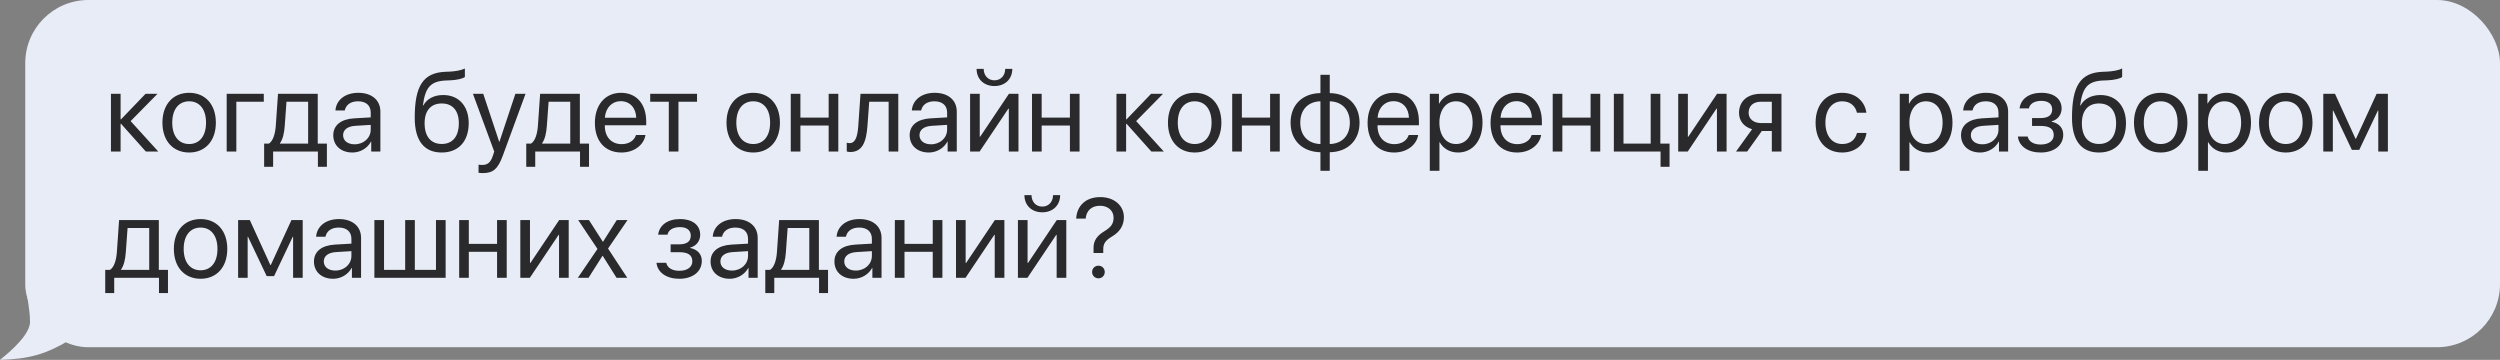 <?xml version="1.0" encoding="UTF-8"?> <svg xmlns="http://www.w3.org/2000/svg" width="792" height="114" viewBox="0 0 792 114" fill="none"><rect x="0" y="0" width="792" height="114" fill="#808080" stroke="none"/> <rect x="8" width="784" height="110" rx="20" fill="#E8ECF6"></rect> <path d="M38.344 39.211L46.201 48H50.139L41.385 38.367L49.893 29.719H46.113L38.344 37.805H38.203V29.719H35.145V48H38.203V39.211H38.344ZM59.93 48.316C64.975 48.316 68.385 44.678 68.385 38.859C68.385 33.023 64.975 29.402 59.93 29.402C54.867 29.402 51.457 33.023 51.457 38.859C51.457 44.678 54.867 48.316 59.93 48.316ZM59.93 45.627C56.695 45.627 54.568 43.166 54.568 38.859C54.568 34.553 56.695 32.092 59.93 32.092C63.164 32.092 65.273 34.553 65.273 38.859C65.273 43.166 63.164 45.627 59.93 45.627ZM83.572 32.232V29.719H71.812V48H74.871V32.232H83.572ZM86.525 52.834V48H100.711V52.834H103.559V45.486H100.658V29.719H88.072L87.369 39.861C87.193 42.322 86.543 44.607 85.207 45.486H83.678V52.834H86.525ZM97.617 45.486H88.705V45.346C89.566 44.185 90.041 42.199 90.199 39.932L90.762 32.232H97.617V45.486ZM111.662 48.316C114.123 48.316 116.443 46.945 117.533 44.853H117.604V48H120.504V35.361C120.504 31.723 117.797 29.402 113.508 29.402C109.184 29.402 106.477 31.828 106.266 34.992H109.219C109.605 33.199 111.082 32.092 113.438 32.092C115.969 32.092 117.445 33.428 117.445 35.66V37.19L112.207 37.488C107.988 37.734 105.58 39.703 105.58 42.832C105.58 46.119 108.023 48.316 111.662 48.316ZM112.348 45.715C110.15 45.715 108.691 44.572 108.691 42.832C108.691 41.109 110.098 40.02 112.559 39.861L117.445 39.562V41.057C117.445 43.693 115.23 45.715 112.348 45.715ZM139.945 48.316C145.236 48.316 148.488 44.783 148.488 39.035C148.488 33.586 145.342 30.105 140.402 30.105C137.59 30.105 135.305 31.23 134.109 33.393H133.969C134.707 27.926 136.219 25.693 141.299 25.5L142.652 25.447C144.762 25.359 146.695 24.902 147.275 24.375V21.703C146.238 22.248 144.27 22.6 142.512 22.688L141.158 22.74C134.057 23.004 131.385 27.205 131.385 37.295C131.385 44.555 134.338 48.316 139.945 48.316ZM139.945 45.609C136.5 45.609 134.514 43.236 134.514 39.035C134.514 35.045 136.5 32.777 139.945 32.777C143.373 32.777 145.359 35.045 145.359 39.035C145.359 43.236 143.373 45.609 139.945 45.609ZM152.918 54.838C156.223 54.838 157.734 53.555 159.299 49.283L166.488 29.719H163.271L158.209 44.941H158.156L153.094 29.719H149.824L156.574 48.018L156.152 49.301C155.449 51.428 154.5 52.254 152.795 52.254C152.408 52.254 151.934 52.236 151.6 52.166V54.732C151.934 54.803 152.549 54.838 152.918 54.838ZM169.564 52.834V48H183.75V52.834H186.598V45.486H183.697V29.719H171.111L170.408 39.861C170.232 42.322 169.582 44.607 168.246 45.486H166.717V52.834H169.564ZM180.656 45.486H171.744V45.346C172.605 44.185 173.08 42.199 173.238 39.932L173.801 32.232H180.656V45.486ZM201.486 42.762C200.977 44.484 199.271 45.662 196.951 45.662C193.664 45.662 191.607 43.359 191.607 39.861V39.685H204.721V38.525C204.721 32.988 201.68 29.402 196.74 29.402C191.695 29.402 188.461 33.252 188.461 38.93C188.461 44.678 191.643 48.316 196.881 48.316C200.871 48.316 203.965 45.961 204.492 42.762H201.486ZM196.688 32.057C199.57 32.057 201.486 34.236 201.557 37.295H191.625C191.818 34.254 193.822 32.057 196.688 32.057ZM220.822 29.719H205.986V32.232H211.875V48H214.934V32.232H220.822V29.719ZM238.629 48.316C243.674 48.316 247.084 44.678 247.084 38.859C247.084 33.023 243.674 29.402 238.629 29.402C233.566 29.402 230.156 33.023 230.156 38.859C230.156 44.678 233.566 48.316 238.629 48.316ZM238.629 45.627C235.395 45.627 233.268 43.166 233.268 38.859C233.268 34.553 235.395 32.092 238.629 32.092C241.863 32.092 243.973 34.553 243.973 38.859C243.973 43.166 241.863 45.627 238.629 45.627ZM262.518 48H265.576V29.719H262.518V37.26H253.57V29.719H250.512V48H253.57V39.773H262.518V48ZM274.805 39.932L275.367 32.232H281.52V48H284.578V29.719H272.607L271.904 39.861C271.676 43.219 270.99 45.346 269.18 45.346C268.74 45.346 268.406 45.258 268.248 45.205V47.965C268.459 48.053 268.811 48.158 269.338 48.158C273.188 48.158 274.436 44.977 274.805 39.932ZM294.264 48.316C296.725 48.316 299.045 46.945 300.135 44.853H300.205V48H303.105V35.361C303.105 31.723 300.398 29.402 296.109 29.402C291.785 29.402 289.078 31.828 288.867 34.992H291.82C292.207 33.199 293.684 32.092 296.039 32.092C298.57 32.092 300.047 33.428 300.047 35.66V37.19L294.809 37.488C290.59 37.734 288.182 39.703 288.182 42.832C288.182 46.119 290.625 48.316 294.264 48.316ZM294.949 45.715C292.752 45.715 291.293 44.572 291.293 42.832C291.293 41.109 292.699 40.02 295.16 39.861L300.047 39.562V41.057C300.047 43.693 297.832 45.715 294.949 45.715ZM309.381 21.809C309.381 25.043 311.684 27.258 315.041 27.258C318.398 27.258 320.701 25.043 320.701 21.809H318.451C318.451 23.848 317.133 25.447 315.041 25.447C312.949 25.447 311.631 23.848 311.631 21.809H309.381ZM310.348 48L319.453 34.412H319.594V48H322.652V29.719H319.629L310.523 43.307H310.383V29.719H307.324V48H310.348ZM338.947 48H342.006V29.719H338.947V37.26H330V29.719H326.941V48H330V39.773H338.947V48ZM356.895 39.211L364.752 48H368.689L359.936 38.367L368.443 29.719H364.664L356.895 37.805H356.754V29.719H353.695V48H356.754V39.211H356.895ZM378.48 48.316C383.525 48.316 386.936 44.678 386.936 38.859C386.936 33.023 383.525 29.402 378.48 29.402C373.418 29.402 370.008 33.023 370.008 38.859C370.008 44.678 373.418 48.316 378.48 48.316ZM378.48 45.627C375.246 45.627 373.119 43.166 373.119 38.859C373.119 34.553 375.246 32.092 378.48 32.092C381.715 32.092 383.824 34.553 383.824 38.859C383.824 43.166 381.715 45.627 378.48 45.627ZM402.369 48H405.428V29.719H402.369V37.26H393.422V29.719H390.363V48H393.422V39.773H402.369V48ZM418.312 48.228V54.1H421.266V48.228C426.926 48.141 430.705 44.502 430.705 38.859C430.705 33.217 426.926 29.596 421.266 29.49V23.707H418.312V29.49C412.617 29.578 408.855 33.217 408.855 38.859C408.855 44.502 412.617 48.123 418.312 48.228ZM418.312 45.627C414.41 45.522 411.932 42.973 411.932 38.859C411.932 34.728 414.41 32.18 418.312 32.092V45.627ZM427.629 38.859C427.629 42.99 425.15 45.539 421.266 45.627V32.092C425.15 32.197 427.629 34.746 427.629 38.859ZM446.279 42.762C445.77 44.484 444.064 45.662 441.744 45.662C438.457 45.662 436.4 43.359 436.4 39.861V39.685H449.514V38.525C449.514 32.988 446.473 29.402 441.533 29.402C436.488 29.402 433.254 33.252 433.254 38.93C433.254 44.678 436.436 48.316 441.674 48.316C445.664 48.316 448.758 45.961 449.285 42.762H446.279ZM441.48 32.057C444.363 32.057 446.279 34.236 446.35 37.295H436.418C436.611 34.254 438.615 32.057 441.48 32.057ZM461.836 29.402C459.182 29.402 457.055 30.756 455.93 32.812H455.859V29.719H452.959V54.1H456.018V45.029H456.088C457.178 47.033 459.287 48.316 461.906 48.316C466.512 48.316 469.658 44.59 469.658 38.859C469.658 33.129 466.494 29.402 461.836 29.402ZM461.238 45.627C458.109 45.627 456 42.938 456 38.859C456 34.799 458.109 32.092 461.238 32.092C464.49 32.092 466.529 34.728 466.529 38.859C466.529 43.008 464.49 45.627 461.238 45.627ZM485.232 42.762C484.723 44.484 483.018 45.662 480.697 45.662C477.41 45.662 475.354 43.359 475.354 39.861V39.685H488.467V38.525C488.467 32.988 485.426 29.402 480.486 29.402C475.441 29.402 472.207 33.252 472.207 38.93C472.207 44.678 475.389 48.316 480.627 48.316C484.617 48.316 487.711 45.961 488.238 42.762H485.232ZM480.434 32.057C483.316 32.057 485.232 34.236 485.303 37.295H475.371C475.564 34.254 477.568 32.057 480.434 32.057ZM503.9 48H506.959V29.719H503.9V37.26H494.953V29.719H491.895V48H494.953V39.773H503.9V48ZM528.914 52.834V45.486H525.996V29.719H522.938V45.486H514.324V29.719H511.266V48H526.066V52.834H528.914ZM534.68 48L543.785 34.412H543.926V48H546.984V29.719H543.961L534.855 43.307H534.715V29.719H531.656V48H534.68ZM561.311 48H564.369V29.719H557.83C553.629 29.719 550.922 32.022 550.922 35.783C550.922 38.297 552.486 40.195 555.07 40.934L549.973 48H553.506L558.146 41.496H561.311V48ZM557.848 38.982C555.492 38.982 553.963 37.629 553.963 35.73C553.963 33.533 555.475 32.232 557.848 32.232H561.311V38.982H557.848ZM591.264 35.713C590.877 32.426 588.152 29.402 583.582 29.402C578.537 29.402 575.18 33.094 575.18 38.859C575.18 44.748 578.555 48.316 583.617 48.316C587.766 48.316 590.824 45.75 591.299 42.111H588.293C587.766 44.309 586.131 45.627 583.635 45.627C580.471 45.627 578.291 43.113 578.291 38.859C578.291 34.711 580.436 32.092 583.6 32.092C586.289 32.092 587.836 33.727 588.275 35.713H591.264ZM610.723 29.402C608.068 29.402 605.941 30.756 604.816 32.812H604.746V29.719H601.846V54.1H604.904V45.029H604.975C606.064 47.033 608.174 48.316 610.793 48.316C615.398 48.316 618.545 44.59 618.545 38.859C618.545 33.129 615.381 29.402 610.723 29.402ZM610.125 45.627C606.996 45.627 604.887 42.938 604.887 38.859C604.887 34.799 606.996 32.092 610.125 32.092C613.377 32.092 615.416 34.728 615.416 38.859C615.416 43.008 613.377 45.627 610.125 45.627ZM627.334 48.316C629.795 48.316 632.115 46.945 633.205 44.853H633.275V48H636.176V35.361C636.176 31.723 633.469 29.402 629.18 29.402C624.855 29.402 622.148 31.828 621.938 34.992H624.891C625.277 33.199 626.754 32.092 629.109 32.092C631.641 32.092 633.117 33.428 633.117 35.66V37.19L627.879 37.488C623.66 37.734 621.252 39.703 621.252 42.832C621.252 46.119 623.695 48.316 627.334 48.316ZM628.02 45.715C625.822 45.715 624.363 44.572 624.363 42.832C624.363 41.109 625.77 40.02 628.23 39.861L633.117 39.562V41.057C633.117 43.693 630.902 45.715 628.02 45.715ZM646.494 48.316C650.783 48.316 653.631 46.031 653.631 42.656C653.631 40.6 652.383 39.088 649.975 38.56V38.42C651.873 37.98 653.121 36.293 653.121 34.395C653.121 31.424 650.854 29.402 646.688 29.402C642.82 29.402 640.184 31.318 639.797 34.342H642.768C643.014 32.883 644.525 31.951 646.688 31.951C649.043 31.951 650.133 33.076 650.133 34.641C650.133 36.486 648.902 37.4 646.494 37.4H643.752V39.897H646.494C649.254 39.897 650.625 40.793 650.625 42.797C650.625 44.537 649.148 45.785 646.494 45.785C644.227 45.785 642.715 44.853 642.363 43.254H639.27C639.586 46.348 642.486 48.316 646.494 48.316ZM664.969 48.316C670.26 48.316 673.512 44.783 673.512 39.035C673.512 33.586 670.365 30.105 665.426 30.105C662.613 30.105 660.328 31.23 659.133 33.393H658.992C659.73 27.926 661.242 25.693 666.322 25.5L667.676 25.447C669.785 25.359 671.719 24.902 672.299 24.375V21.703C671.262 22.248 669.293 22.6 667.535 22.688L666.182 22.74C659.08 23.004 656.408 27.205 656.408 37.295C656.408 44.555 659.361 48.316 664.969 48.316ZM664.969 45.609C661.523 45.609 659.537 43.236 659.537 39.035C659.537 35.045 661.523 32.777 664.969 32.777C668.396 32.777 670.383 35.045 670.383 39.035C670.383 43.236 668.396 45.609 664.969 45.609ZM684.516 48.316C689.561 48.316 692.971 44.678 692.971 38.859C692.971 33.023 689.561 29.402 684.516 29.402C679.453 29.402 676.043 33.023 676.043 38.859C676.043 44.678 679.453 48.316 684.516 48.316ZM684.516 45.627C681.281 45.627 679.154 43.166 679.154 38.859C679.154 34.553 681.281 32.092 684.516 32.092C687.75 32.092 689.859 34.553 689.859 38.859C689.859 43.166 687.75 45.627 684.516 45.627ZM705.293 29.402C702.639 29.402 700.512 30.756 699.387 32.812H699.316V29.719H696.416V54.1H699.475V45.029H699.545C700.635 47.033 702.744 48.316 705.363 48.316C709.969 48.316 713.115 44.59 713.115 38.859C713.115 33.129 709.951 29.402 705.293 29.402ZM704.695 45.627C701.566 45.627 699.457 42.938 699.457 38.859C699.457 34.799 701.566 32.092 704.695 32.092C707.947 32.092 709.986 34.728 709.986 38.859C709.986 43.008 707.947 45.627 704.695 45.627ZM724.137 48.316C729.182 48.316 732.592 44.678 732.592 38.859C732.592 33.023 729.182 29.402 724.137 29.402C719.074 29.402 715.664 33.023 715.664 38.859C715.664 44.678 719.074 48.316 724.137 48.316ZM724.137 45.627C720.902 45.627 718.775 43.166 718.775 38.859C718.775 34.553 720.902 32.092 724.137 32.092C727.371 32.092 729.48 34.553 729.48 38.859C729.48 43.166 727.371 45.627 724.137 45.627ZM739.043 48V35.027H739.166L745.072 47.473H747.41L753.316 35.027H753.439V48H756.48V29.719H752.912L746.373 43.957H746.232L739.729 29.719H736.02V48H739.043ZM36.182 92.834V88H50.367V92.834H53.215V85.486H50.315V69.719H37.728L37.025 79.861C36.85 82.322 36.199 84.607 34.863 85.486H33.334V92.834H36.182ZM47.273 85.486H38.361V85.346C39.223 84.186 39.697 82.199 39.855 79.932L40.418 72.232H47.273V85.486ZM63.551 88.316C68.596 88.316 72.006 84.678 72.006 78.859C72.006 73.023 68.596 69.402 63.551 69.402C58.488 69.402 55.078 73.023 55.078 78.859C55.078 84.678 58.488 88.316 63.551 88.316ZM63.551 85.627C60.316 85.627 58.19 83.166 58.19 78.859C58.19 74.553 60.316 72.092 63.551 72.092C66.785 72.092 68.894 74.553 68.894 78.859C68.894 83.166 66.785 85.627 63.551 85.627ZM78.457 88V75.027H78.58L84.486 87.473H86.824L92.731 75.027H92.853V88H95.894V69.719H92.326L85.787 83.957H85.647L79.143 69.719H75.434V88H78.457ZM105.545 88.316C108.006 88.316 110.326 86.945 111.416 84.853H111.486V88H114.387V75.361C114.387 71.723 111.68 69.402 107.391 69.402C103.066 69.402 100.359 71.828 100.148 74.992H103.102C103.488 73.199 104.965 72.092 107.32 72.092C109.852 72.092 111.328 73.428 111.328 75.66V77.189L106.09 77.488C101.871 77.734 99.463 79.703 99.463 82.832C99.463 86.119 101.906 88.316 105.545 88.316ZM106.23 85.715C104.033 85.715 102.574 84.572 102.574 82.832C102.574 81.109 103.98 80.019 106.441 79.861L111.328 79.562V81.057C111.328 83.693 109.113 85.715 106.23 85.715ZM118.605 88H141.176V69.719H138.117V85.486H131.42V69.719H128.361V85.486H121.664V69.719H118.605V88ZM157.471 88H160.529V69.719H157.471V77.26H148.523V69.719H145.465V88H148.523V79.773H157.471V88ZM167.859 88L176.965 74.412H177.105V88H180.164V69.719H177.141L168.035 83.307H167.895V69.719H164.836V88H167.859ZM190.939 81.039L195.316 88H198.709L192.627 78.736L198.797 69.719H195.387L191.045 76.574H190.975L186.58 69.719H183.17L189.287 78.859L183.064 88H186.457L190.869 81.039H190.939ZM215.197 88.316C219.486 88.316 222.334 86.031 222.334 82.656C222.334 80.6 221.086 79.088 218.678 78.561V78.42C220.576 77.981 221.824 76.293 221.824 74.394C221.824 71.424 219.557 69.402 215.391 69.402C211.523 69.402 208.887 71.318 208.5 74.342H211.471C211.717 72.883 213.229 71.951 215.391 71.951C217.746 71.951 218.836 73.076 218.836 74.641C218.836 76.486 217.605 77.4 215.197 77.4H212.455V79.897H215.197C217.957 79.897 219.328 80.793 219.328 82.797C219.328 84.537 217.852 85.785 215.197 85.785C212.93 85.785 211.418 84.853 211.066 83.254H207.973C208.289 86.348 211.189 88.316 215.197 88.316ZM231.193 88.316C233.654 88.316 235.975 86.945 237.064 84.853H237.135V88H240.035V75.361C240.035 71.723 237.328 69.402 233.039 69.402C228.715 69.402 226.008 71.828 225.797 74.992H228.75C229.137 73.199 230.613 72.092 232.969 72.092C235.5 72.092 236.977 73.428 236.977 75.66V77.189L231.738 77.488C227.52 77.734 225.111 79.703 225.111 82.832C225.111 86.119 227.555 88.316 231.193 88.316ZM231.879 85.715C229.682 85.715 228.223 84.572 228.223 82.832C228.223 81.109 229.629 80.019 232.09 79.861L236.977 79.562V81.057C236.977 83.693 234.762 85.715 231.879 85.715ZM245.291 92.834V88H259.477V92.834H262.324V85.486H259.424V69.719H246.838L246.135 79.861C245.959 82.322 245.309 84.607 243.973 85.486H242.443V92.834H245.291ZM256.383 85.486H247.471V85.346C248.332 84.186 248.807 82.199 248.965 79.932L249.527 72.232H256.383V85.486ZM270.428 88.316C272.889 88.316 275.209 86.945 276.299 84.853H276.369V88H279.27V75.361C279.27 71.723 276.562 69.402 272.273 69.402C267.949 69.402 265.242 71.828 265.031 74.992H267.984C268.371 73.199 269.848 72.092 272.203 72.092C274.734 72.092 276.211 73.428 276.211 75.66V77.189L270.973 77.488C266.754 77.734 264.346 79.703 264.346 82.832C264.346 86.119 266.789 88.316 270.428 88.316ZM271.113 85.715C268.916 85.715 267.457 84.572 267.457 82.832C267.457 81.109 268.863 80.019 271.324 79.861L276.211 79.562V81.057C276.211 83.693 273.996 85.715 271.113 85.715ZM295.494 88H298.553V69.719H295.494V77.26H286.547V69.719H283.488V88H286.547V79.773H295.494V88ZM305.883 88L314.988 74.412H315.129V88H318.188V69.719H315.164L306.059 83.307H305.918V69.719H302.859V88H305.883ZM324.533 61.809C324.533 65.043 326.836 67.258 330.193 67.258C333.551 67.258 335.854 65.043 335.854 61.809H333.604C333.604 63.848 332.285 65.447 330.193 65.447C328.102 65.447 326.783 63.848 326.783 61.809H324.533ZM325.5 88L334.605 74.412H334.746V88H337.805V69.719H334.781L325.676 83.307H325.535V69.719H322.477V88H325.5ZM340.934 69.262H343.939C344.133 66.748 345.82 65.184 348.475 65.184C351.094 65.184 352.781 66.783 352.781 68.963C352.781 70.844 351.99 71.951 349.951 73.199C347.543 74.641 346.418 76.223 346.436 78.543V80.16H349.512V79.018C349.512 77.172 350.145 76.188 352.377 74.869C354.627 73.516 356.051 71.564 356.051 68.805C356.051 65.184 353.027 62.441 348.598 62.441C343.658 62.441 341.127 65.482 340.934 69.262ZM347.982 88.176C349.125 88.176 349.986 87.297 349.986 86.172C349.986 85.029 349.125 84.168 347.982 84.168C346.857 84.168 345.979 85.029 345.979 86.172C345.979 87.297 346.857 88.176 347.982 88.176Z" fill="#2A2A2C"></path> <path d="M9.514 101.915C9.514 98.017 8.126 91 8.126 91L22 107.763C14.421 112.292 9.114 113.74 0 114C3.963 110.837 9.514 105.814 9.514 101.915Z" fill="#E8ECF6"></path> </svg> 